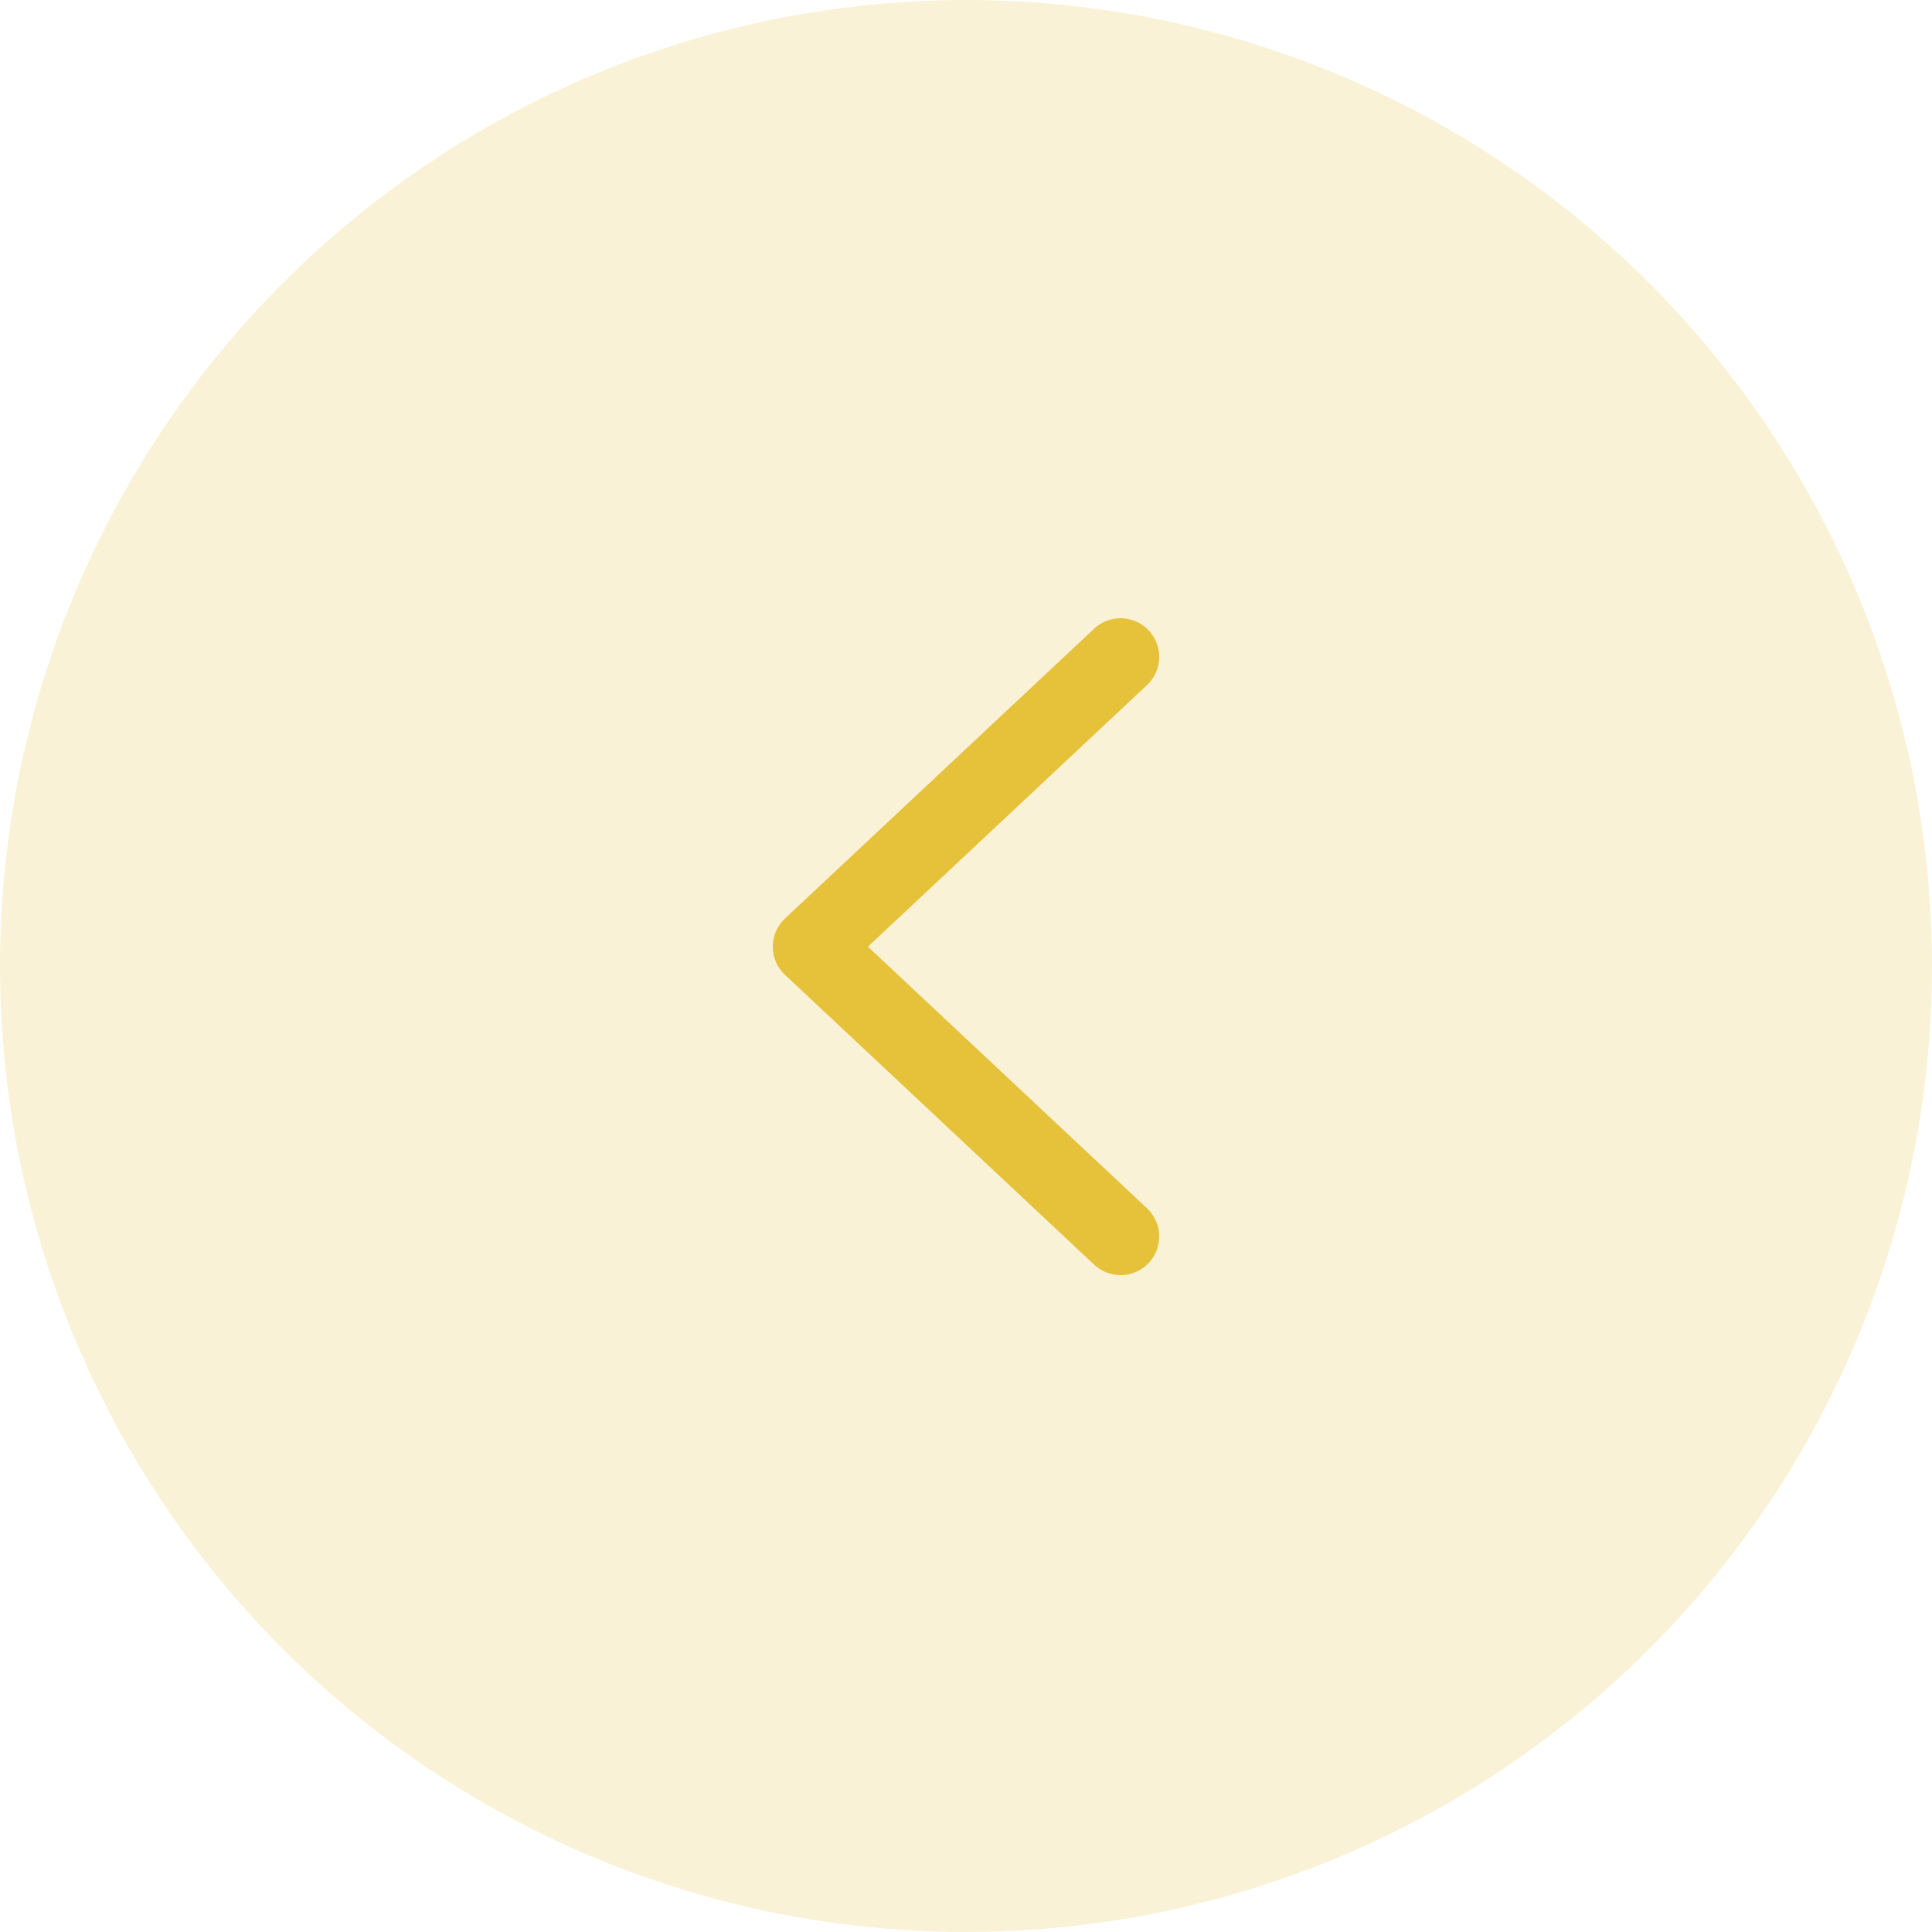 <svg xmlns="http://www.w3.org/2000/svg" width="50" height="50" viewBox="0 0 50 50" fill="none">
<circle opacity="0.2" cx="25" cy="25" r="25" fill="#E6C13A"/>
<path d="M29 17L21 24.5L29 32" stroke="#E6C13A" stroke-width="2" stroke-linecap="round" stroke-linejoin="round"/>
</svg>